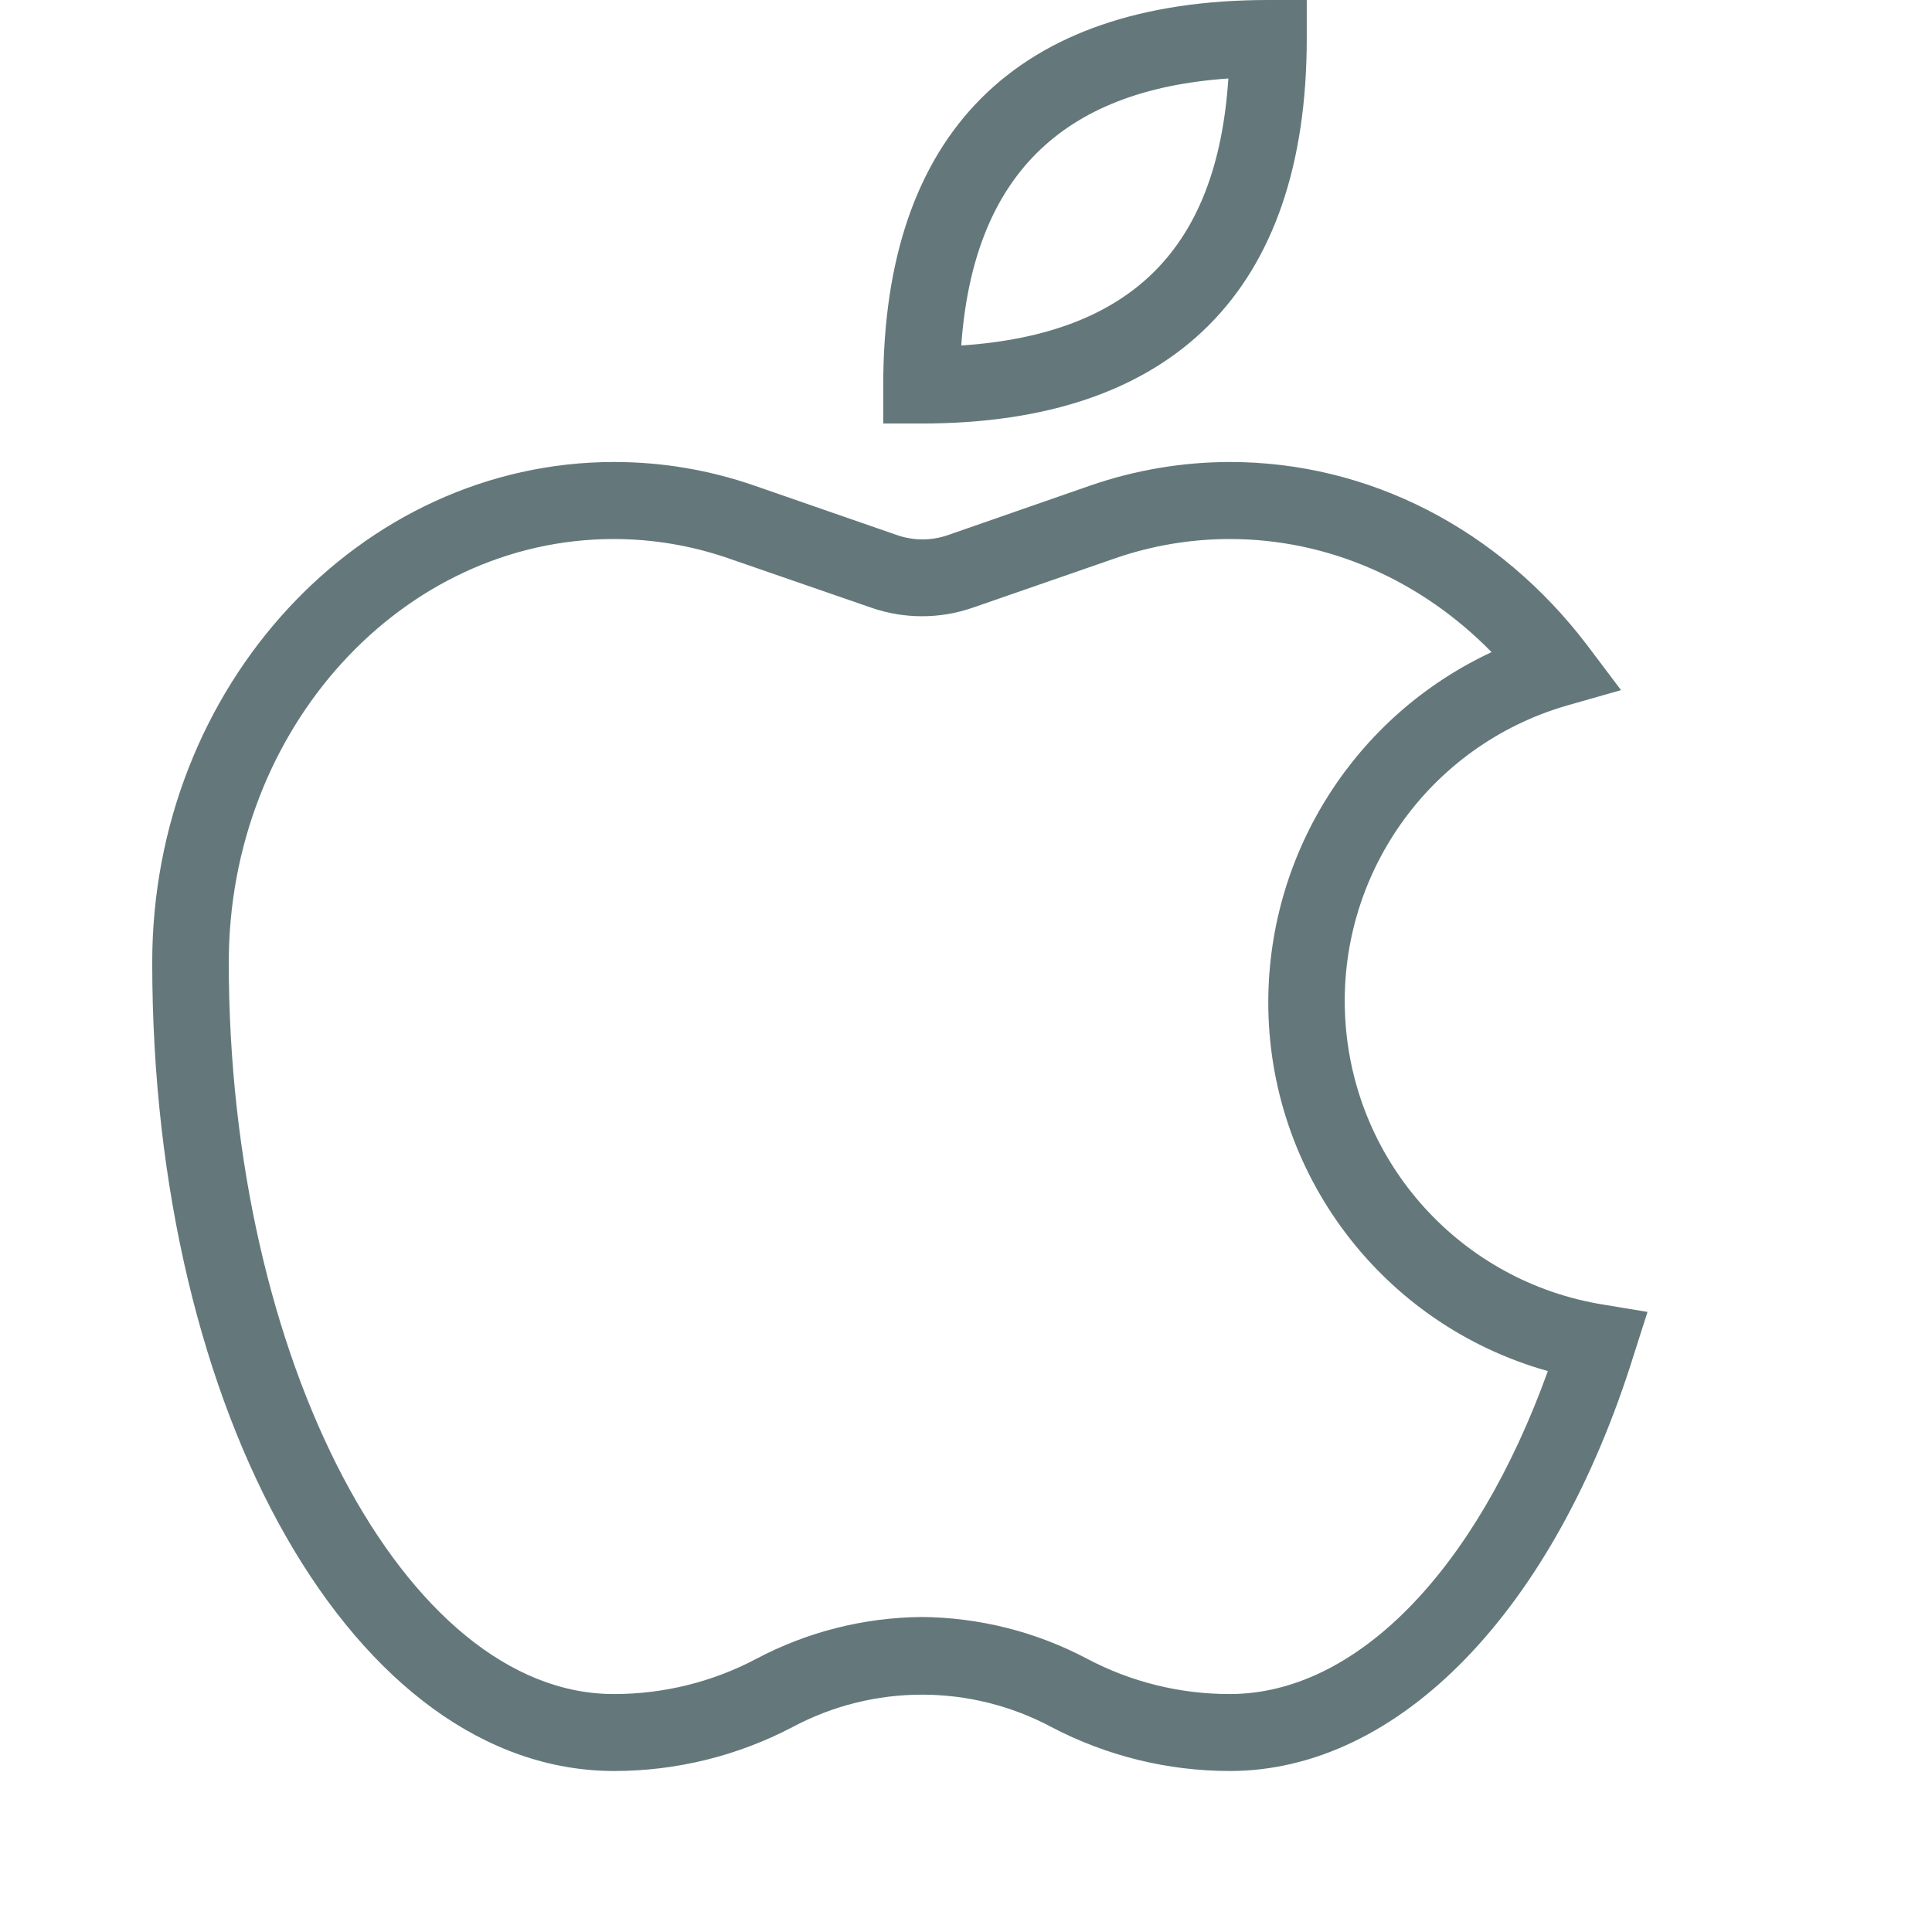 <svg width="24" height="24" viewBox="0 0 24 24" fill="none" xmlns="http://www.w3.org/2000/svg">
<path d="M11.451 5.261H10.972V4.783C10.972 1.656 12.628 0 15.755 0H16.233V0.478C16.233 3.605 14.577 5.261 11.451 5.261ZM15.259 0.975C13.178 1.118 12.09 2.206 11.941 4.292C14.057 4.149 15.121 3.085 15.259 0.975Z" fill="#64787B"/>
<path d="M15.277 22C14.506 22 13.747 21.813 13.065 21.456C12.058 20.917 10.849 20.917 9.842 21.456C9.16 21.813 8.401 22 7.63 22C4.414 22 1.891 17.588 1.891 11.957C1.891 8.531 4.468 5.739 7.63 5.739C8.223 5.739 8.811 5.838 9.37 6.032L11.146 6.648C11.349 6.718 11.57 6.718 11.773 6.648L13.543 6.032C14.101 5.839 14.686 5.74 15.277 5.739C17.004 5.739 18.618 6.57 19.718 8.017L20.137 8.573L19.467 8.764C17.748 9.26 16.603 10.882 16.712 12.668C16.821 14.454 18.155 15.925 19.922 16.207L20.466 16.297L20.298 16.823C19.306 20.015 17.375 22 15.277 22ZM11.451 20.087C12.168 20.093 12.873 20.271 13.507 20.607C14.052 20.895 14.66 21.045 15.277 21.044C16.843 21.044 18.331 19.519 19.228 17.032C17.169 16.454 15.748 14.574 15.755 12.435C15.763 10.575 16.843 8.887 18.529 8.101C17.65 7.204 16.496 6.696 15.277 6.696C14.792 6.696 14.311 6.777 13.854 6.935L12.078 7.551C11.673 7.69 11.234 7.69 10.829 7.551L9.047 6.935C8.59 6.777 8.109 6.696 7.624 6.696C4.988 6.696 2.842 9.057 2.842 11.957C2.842 16.883 5.03 21.044 7.624 21.044C8.241 21.045 8.849 20.895 9.394 20.607C10.028 20.271 10.733 20.093 11.451 20.087Z" fill="#64787B"/>
</svg>
